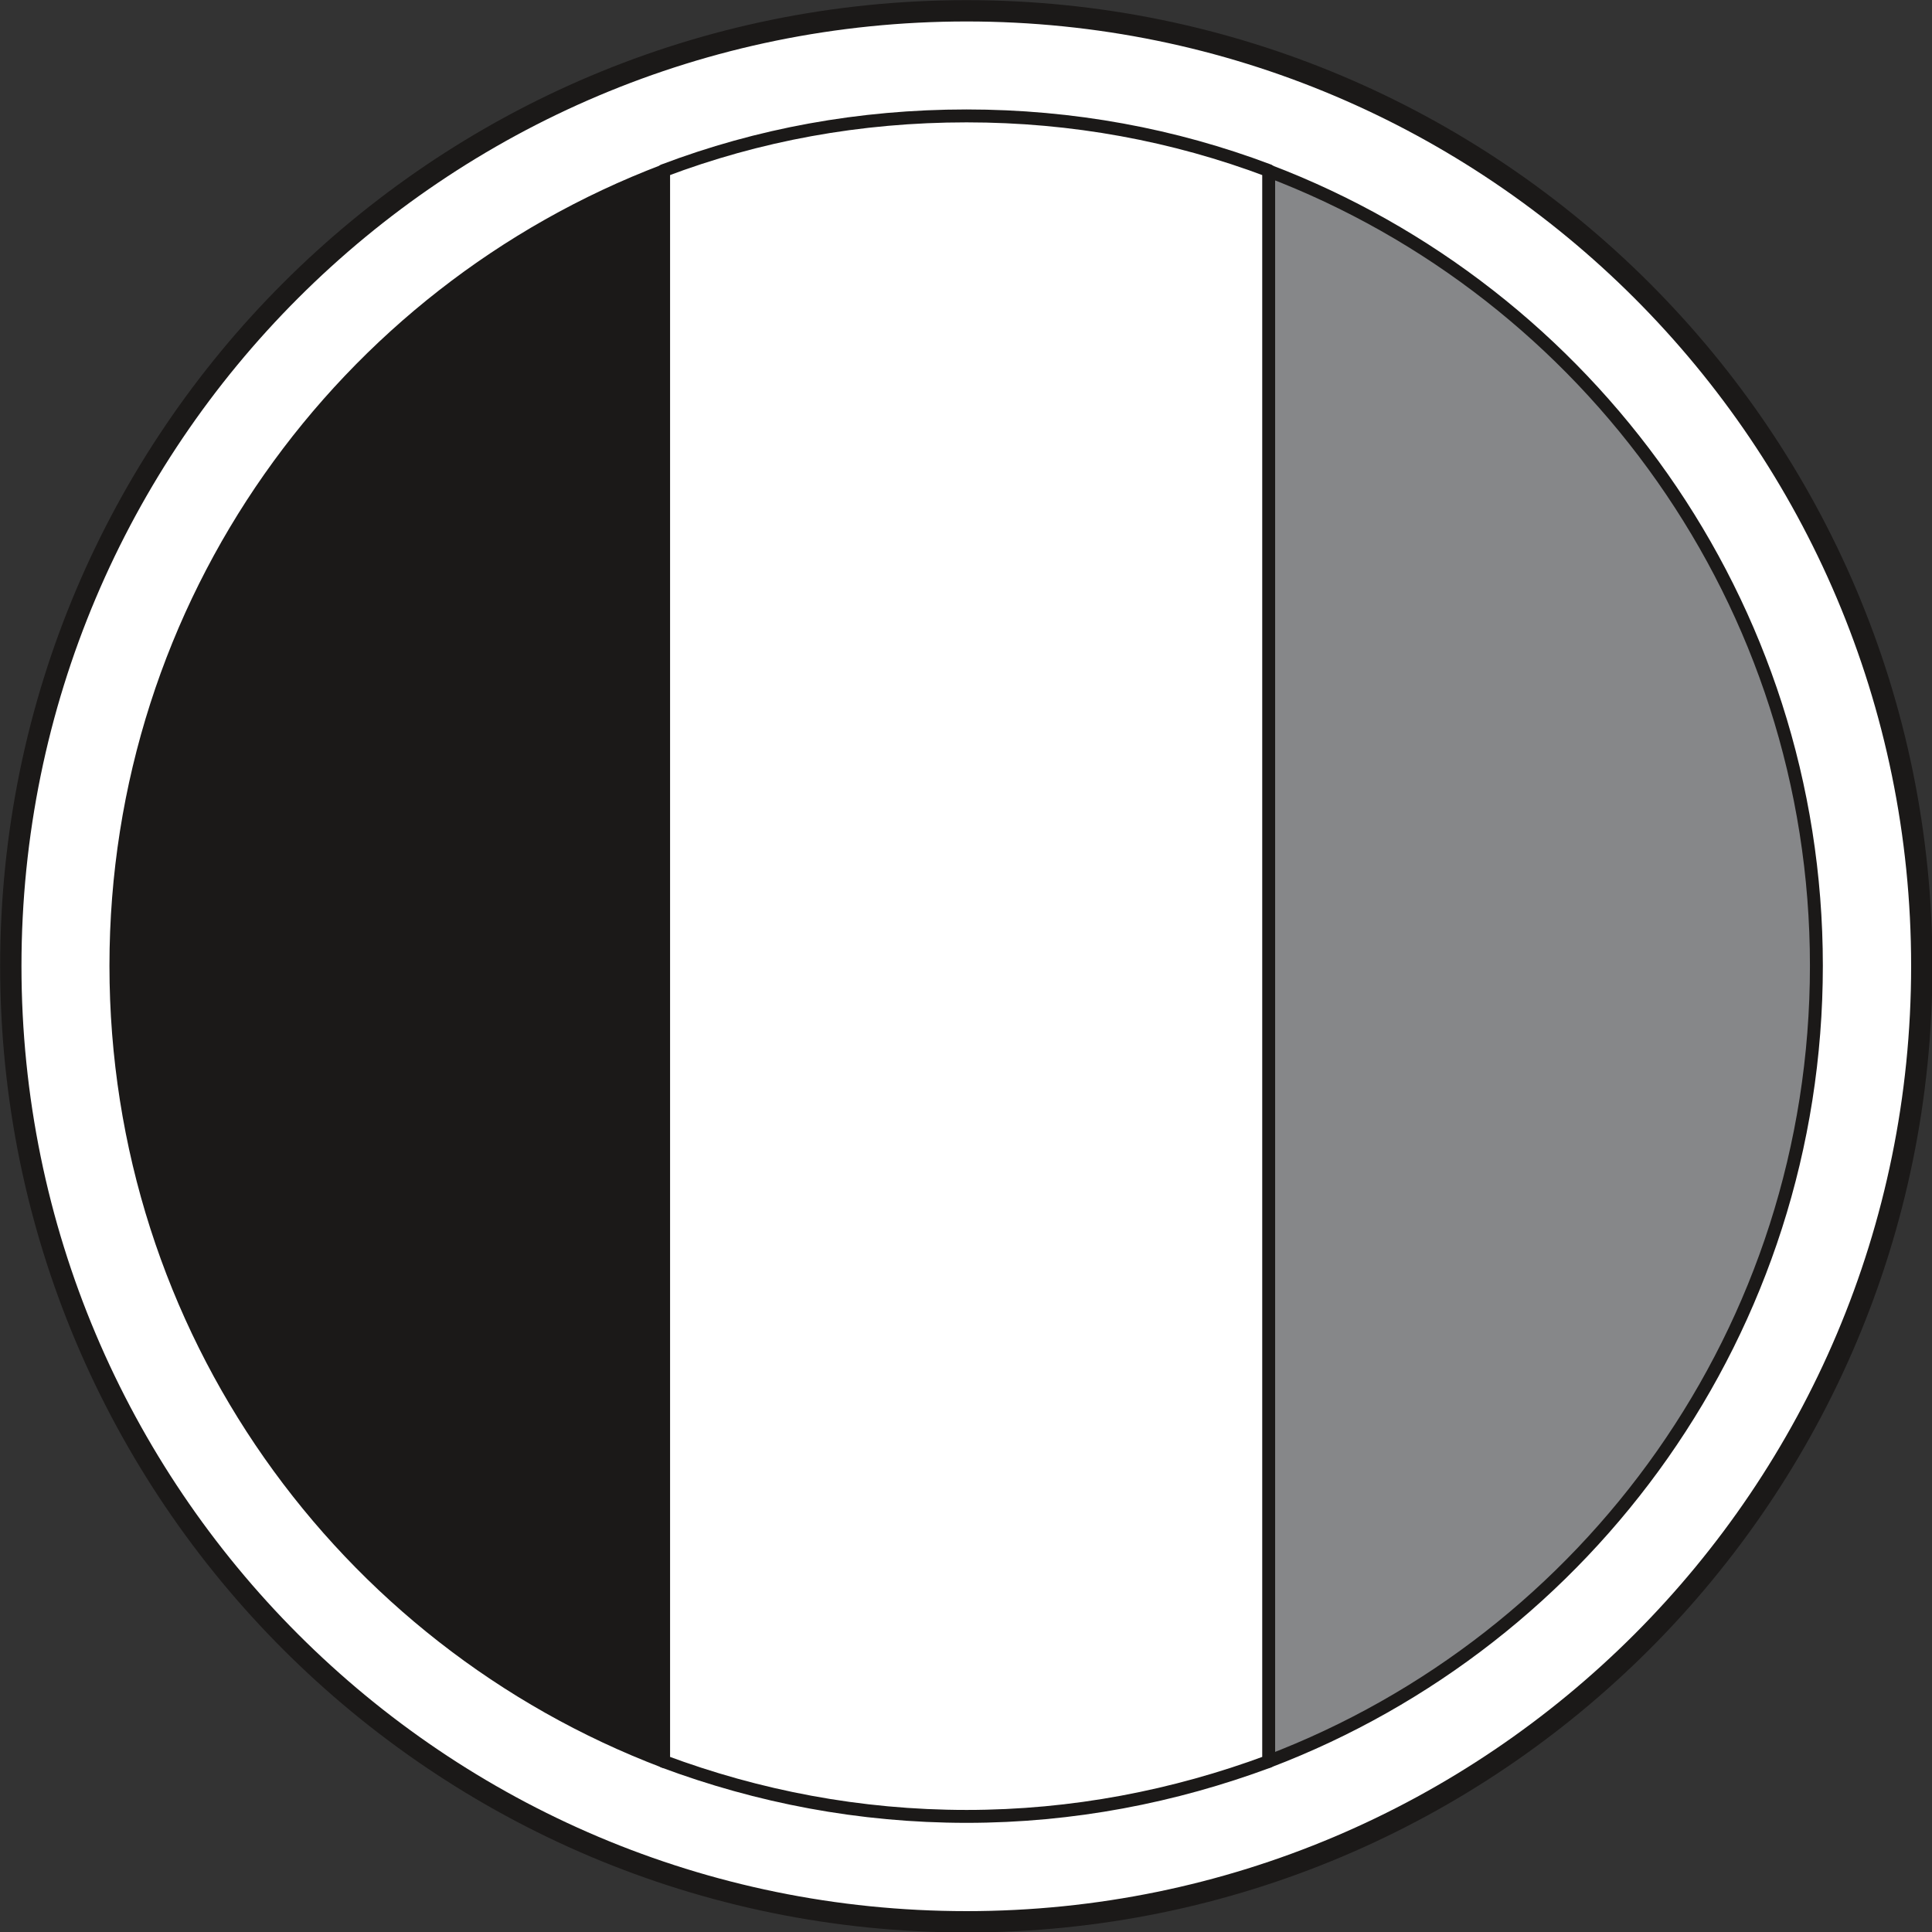 <svg xmlns="http://www.w3.org/2000/svg" xml:space="preserve" width="64.34mm" height="64.34mm" fill-rule="evenodd" stroke-linejoin="round" stroke-width="28.222" preserveAspectRatio="xMidYMid" version="1.2" viewBox="0 0 6434 6434"><rect x="0" y="0" width="6434" height="6434" fill="#333333" stroke="none"/><defs class="ClipPathGroup"><clipPath id="a" clipPathUnits="userSpaceOnUse"><path d="M0 0h6434v6434H0z"/></clipPath></defs><g class="SlideGroup"><g class="Slide" clip-path="url(#a)"><g class="Page"><g class="com.sun.star.drawing.ClosedBezierShape"><path fill="none" d="M0 0h6437v6437H0z" class="BoundingBox"/><path fill="#FFF" d="M3219 6400c1756 0 3181-1425 3181-3183C6400 1460 4975 36 3219 36 1460 36 36 1460 36 3217c0 1758 1424 3183 3183 3183Z"/><path fill="none" stroke="#1B1918" stroke-linejoin="miter" stroke-width="71" d="M3219 6400c1756 0 3181-1425 3181-3183C6400 1460 4975 36 3219 36 1460 36 36 1460 36 3217c0 1758 1424 3183 3183 3183Z"/></g><g class="com.sun.star.drawing.ClosedBezierShape"><path fill="none" d="M364 537h1870v5362H364z" class="BoundingBox"/><path fill="#1B1918" d="M2211 569C1143 975 386 2007 386 3216c0 1212 757 2244 1825 2650V569Z"/><path fill="none" stroke="#1B1918" stroke-linejoin="miter" stroke-width="43" d="M2211 569C1143 975 386 2007 386 3216c0 1212 757 2244 1825 2650V569Z"/></g><g class="com.sun.star.drawing.ClosedBezierShape"><path fill="none" d="M4202 537h1870v5362H4202z" class="BoundingBox"/><path fill="#868789" d="M4224 569c1067 406 1825 1438 1825 2647 0 1212-758 2244-1825 2650V569Z"/><path fill="none" stroke="#1B1918" stroke-linejoin="miter" stroke-width="43" d="M4224 569c1067 406 1825 1438 1825 2647 0 1212-758 2244-1825 2650V569Z"/></g><g class="com.sun.star.drawing.ClosedBezierShape"><path fill="none" d="M2188 364h2060v5708H2188z" class="BoundingBox"/><path fill="#FFF" d="M4225 568c-315-119-653-182-1006-182-357 0-695 63-1009 182v5298c314 117 652 183 1009 183 353 0 691-66 1006-183V568Z"/><path fill="none" stroke="#1B1918" stroke-linejoin="miter" stroke-width="43" d="M4225 568c-315-119-653-182-1006-182-357 0-695 63-1009 182v5298c314 117 652 183 1009 183 353 0 691-66 1006-183V568Z"/></g></g></g></g></svg>

